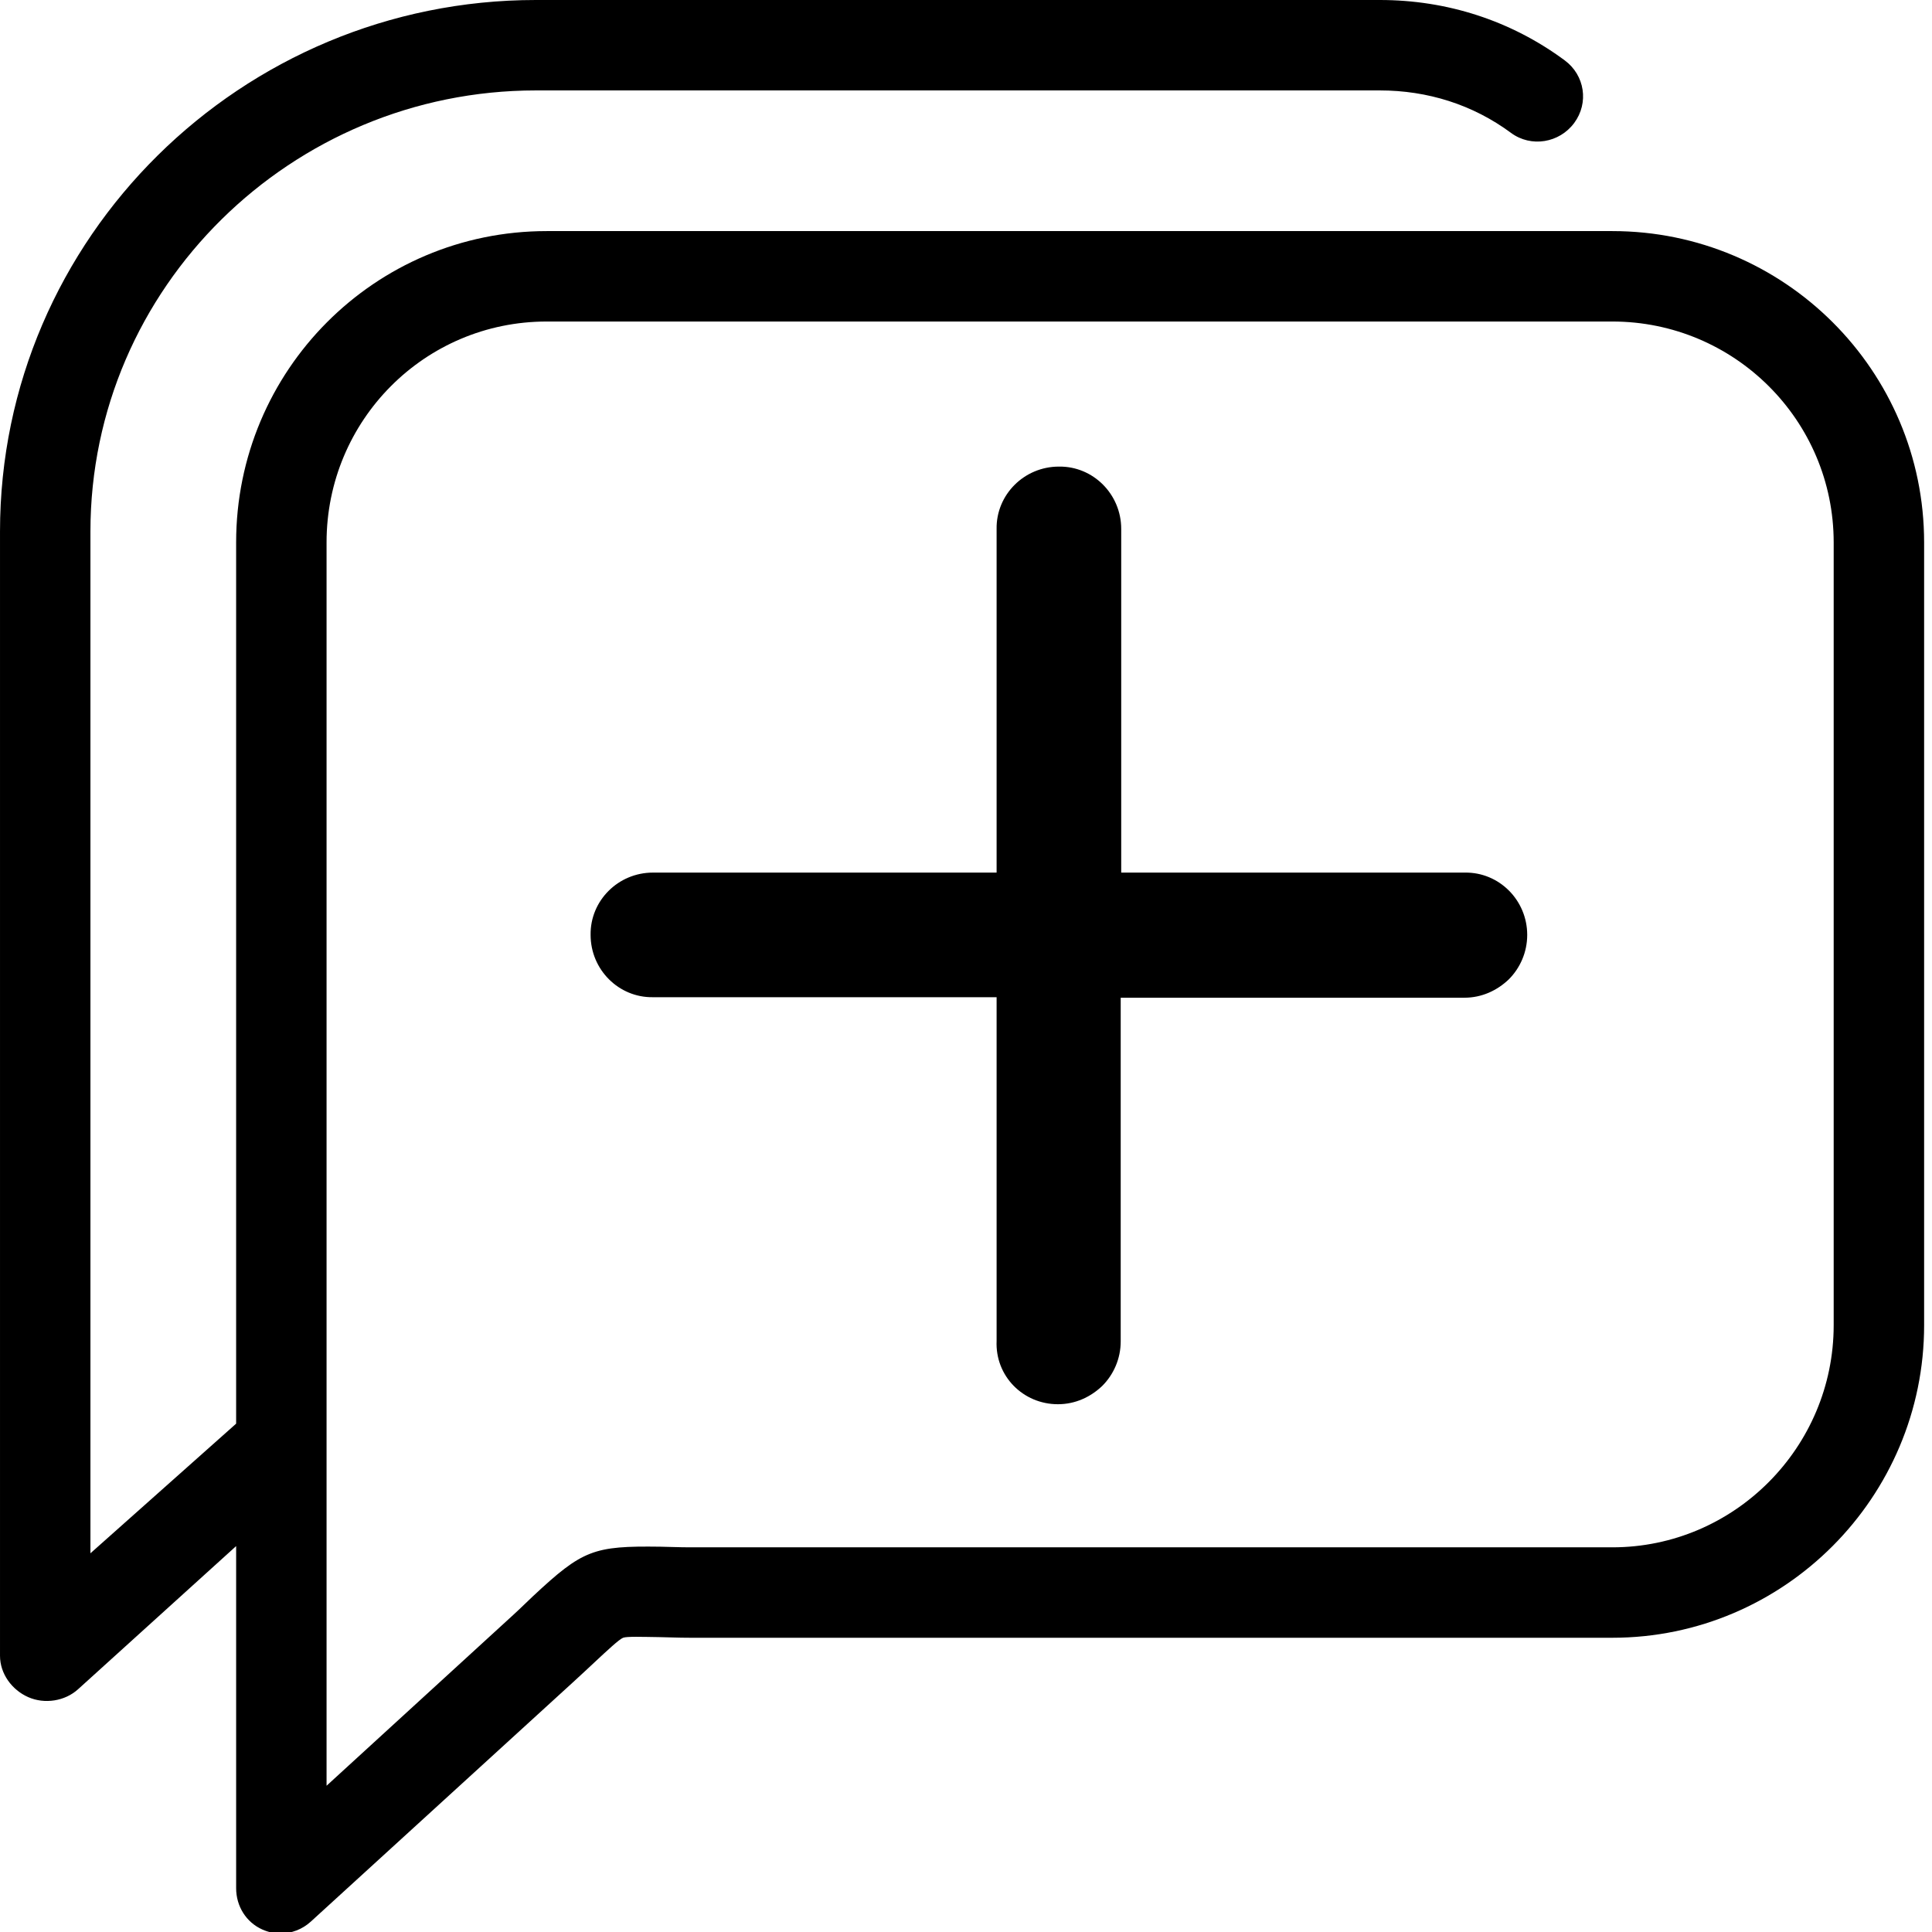 <?xml version="1.0" encoding="UTF-8" standalone="no"?>
<!-- Generator: Adobe Illustrator 18.0.0, SVG Export Plug-In . SVG Version: 6.00 Build 0)  -->

<svg
   version="1.1"
   id="Capa_1"
   x="0px"
   y="0px"
   viewBox="0 0 300 300"
   xml:space="preserve"
   sodipodi:docname="logboek_add.svg"
   inkscape:version="1.1.1 (3bf5ae0d25, 2021-09-20)"
   width="300"
   height="300"
   xmlns:inkscape="http://www.inkscape.org/namespaces/inkscape"
   xmlns:sodipodi="http://sodipodi.sourceforge.net/DTD/sodipodi-0.dtd"
   xmlns="http://www.w3.org/2000/svg"
   xmlns:svg="http://www.w3.org/2000/svg"><defs
   id="defs45" /><sodipodi:namedview
   id="namedview43"
   pagecolor="#ffffff"
   bordercolor="#666666"
   borderopacity="1.0"
   inkscape:pageshadow="2"
   inkscape:pageopacity="0.0"
   inkscape:pagecheckerboard="0"
   showgrid="false"
   inkscape:zoom="0.73696451"
   inkscape:cx="25.102973"
   inkscape:cy="111.94569"
   inkscape:window-width="1920"
   inkscape:window-height="1009"
   inkscape:window-x="1912"
   inkscape:window-y="-8"
   inkscape:window-maximized="1"
   inkscape:current-layer="g10" />
<g
   id="g10">
	
	
	
	
<g
   id="g7375"
   transform="matrix(0.78,0,0,0.78,-0.723,0)"><path
     id="path7322"
     style="stroke-width:0.78"
     d="M 83.145,0 C 37.511,0 0,36.847 0,82.48 V 256.916 c 0,2.779 1.833,5.296 4.377,6.418 2.543,1.121 5.697,0.638 7.75,-1.236 l 24.512,-22.199 v 53.086 c 0,2.779 1.546,5.296 4.09,6.418 0.91,0.401 1.828,0.598 2.785,0.598 1.717,0 3.39,-0.631 4.709,-1.834 l 40.766,-37.215 c 1.268,-1.158 2.345,-2.169 3.291,-3.051 1.951,-1.821 3.792,-3.54 4.402,-3.779 0.573,-0.225 2.991,-0.133 5.551,-0.1 1.385,0.019 2.992,0.1 4.885,0.1 h 143.064 c 26.676,0 48.373,-21.822 48.373,-48.498 V 84.168 C 298.553,57.492 276.856,35.857 250.182,35.857 H 84.83 c -26.676,0 -48.191,21.634 -48.191,48.311 V 220.902 L 14.031,241.016 V 82.48 C 14.03,44.584 45.247,14.031 83.145,14.031 H 214.109 c 7.362,0 14.396,2.186 20.338,6.584 3.114,2.305 7.507,1.579 9.812,-1.535 2.305,-3.114 1.649,-7.404 -1.465,-9.709 C 234.418,3.172 224.498,0 214.107,0 Z m 1.686,49.889 H 250.182 c 18.939,0 34.34,15.34 34.34,34.279 V 205.623 c 0,18.94 -15.403,34.467 -34.342,34.467 h -143.062 c -1.819,0 -3.365,-0.081 -4.697,-0.098 -10.341,-0.139 -12.002,0.481 -19.719,7.68 -0.913,0.852 -1.869,1.814 -3.094,2.932 l -28.938,26.48 V 224.006 223.988 84.168 C 50.669,65.228 65.891,49.889 84.83,49.889 Z"
     transform="matrix(1.283,0,0,1.283,0.928,0)"
     sodipodi:nodetypes="ssscccscscccccssscssscccsscccsssssssscccccccs" /><g
     id="g7324">
</g><g
     id="g7326">
</g><g
     id="g7328">
</g><g
     id="g7330">
</g><g
     id="g7332">
</g><g
     id="g7334">
</g><g
     id="g7336">
</g><g
     id="g7338">
</g><g
     id="g7340">
</g><g
     id="g7342">
</g><g
     id="g7344">
</g><g
     id="g7346">
</g><g
     id="g7348">
</g><g
     id="g7350">
</g><g
     id="g7352">
</g></g><g
   id="g8193"
   transform="matrix(0.793,0,0,0.793,-30.096,-49.114)"><g
     id="g8137">
	<g
   id="g8135">
		
		<path
   d="m 245.1,336.9 c 3.4,0 6.4,-1.4 8.7,-3.6 2.2,-2.2 3.6,-5.3 3.6,-8.7 v -67.3 h 67.3 c 3.4,0 6.4,-1.4 8.7,-3.6 2.2,-2.2 3.6,-5.3 3.6,-8.7 0,-6.8 -5.5,-12.3 -12.2,-12.2 h -67.3 v -67.3 c 0,-6.8 -5.5,-12.3 -12.2,-12.2 -6.8,0 -12.3,5.5 -12.2,12.2 v 67.3 h -67.3 c -6.8,0 -12.3,5.5 -12.2,12.2 0,6.8 5.5,12.3 12.2,12.2 h 67.3 v 67.3 c -0.3,6.9 5.2,12.4 12,12.4 z"
   id="path8133" />
	</g>
</g><g
     id="g8139">
</g><g
     id="g8141">
</g><g
     id="g8143">
</g><g
     id="g8145">
</g><g
     id="g8147">
</g><g
     id="g8149">
</g><g
     id="g8151">
</g><g
     id="g8153">
</g><g
     id="g8155">
</g><g
     id="g8157">
</g><g
     id="g8159">
</g><g
     id="g8161">
</g><g
     id="g8163">
</g><g
     id="g8165">
</g><g
     id="g8167">
</g></g></g>
<g
   id="g12">
</g>
<g
   id="g14">
</g>
<g
   id="g16">
</g>
<g
   id="g18">
</g>
<g
   id="g20">
</g>
<g
   id="g22">
</g>
<g
   id="g24">
</g>
<g
   id="g26">
</g>
<g
   id="g28">
</g>
<g
   id="g30">
</g>
<g
   id="g32">
</g>
<g
   id="g34">
</g>
<g
   id="g36">
</g>
<g
   id="g38">
</g>
<g
   id="g40">
</g>
</svg>

